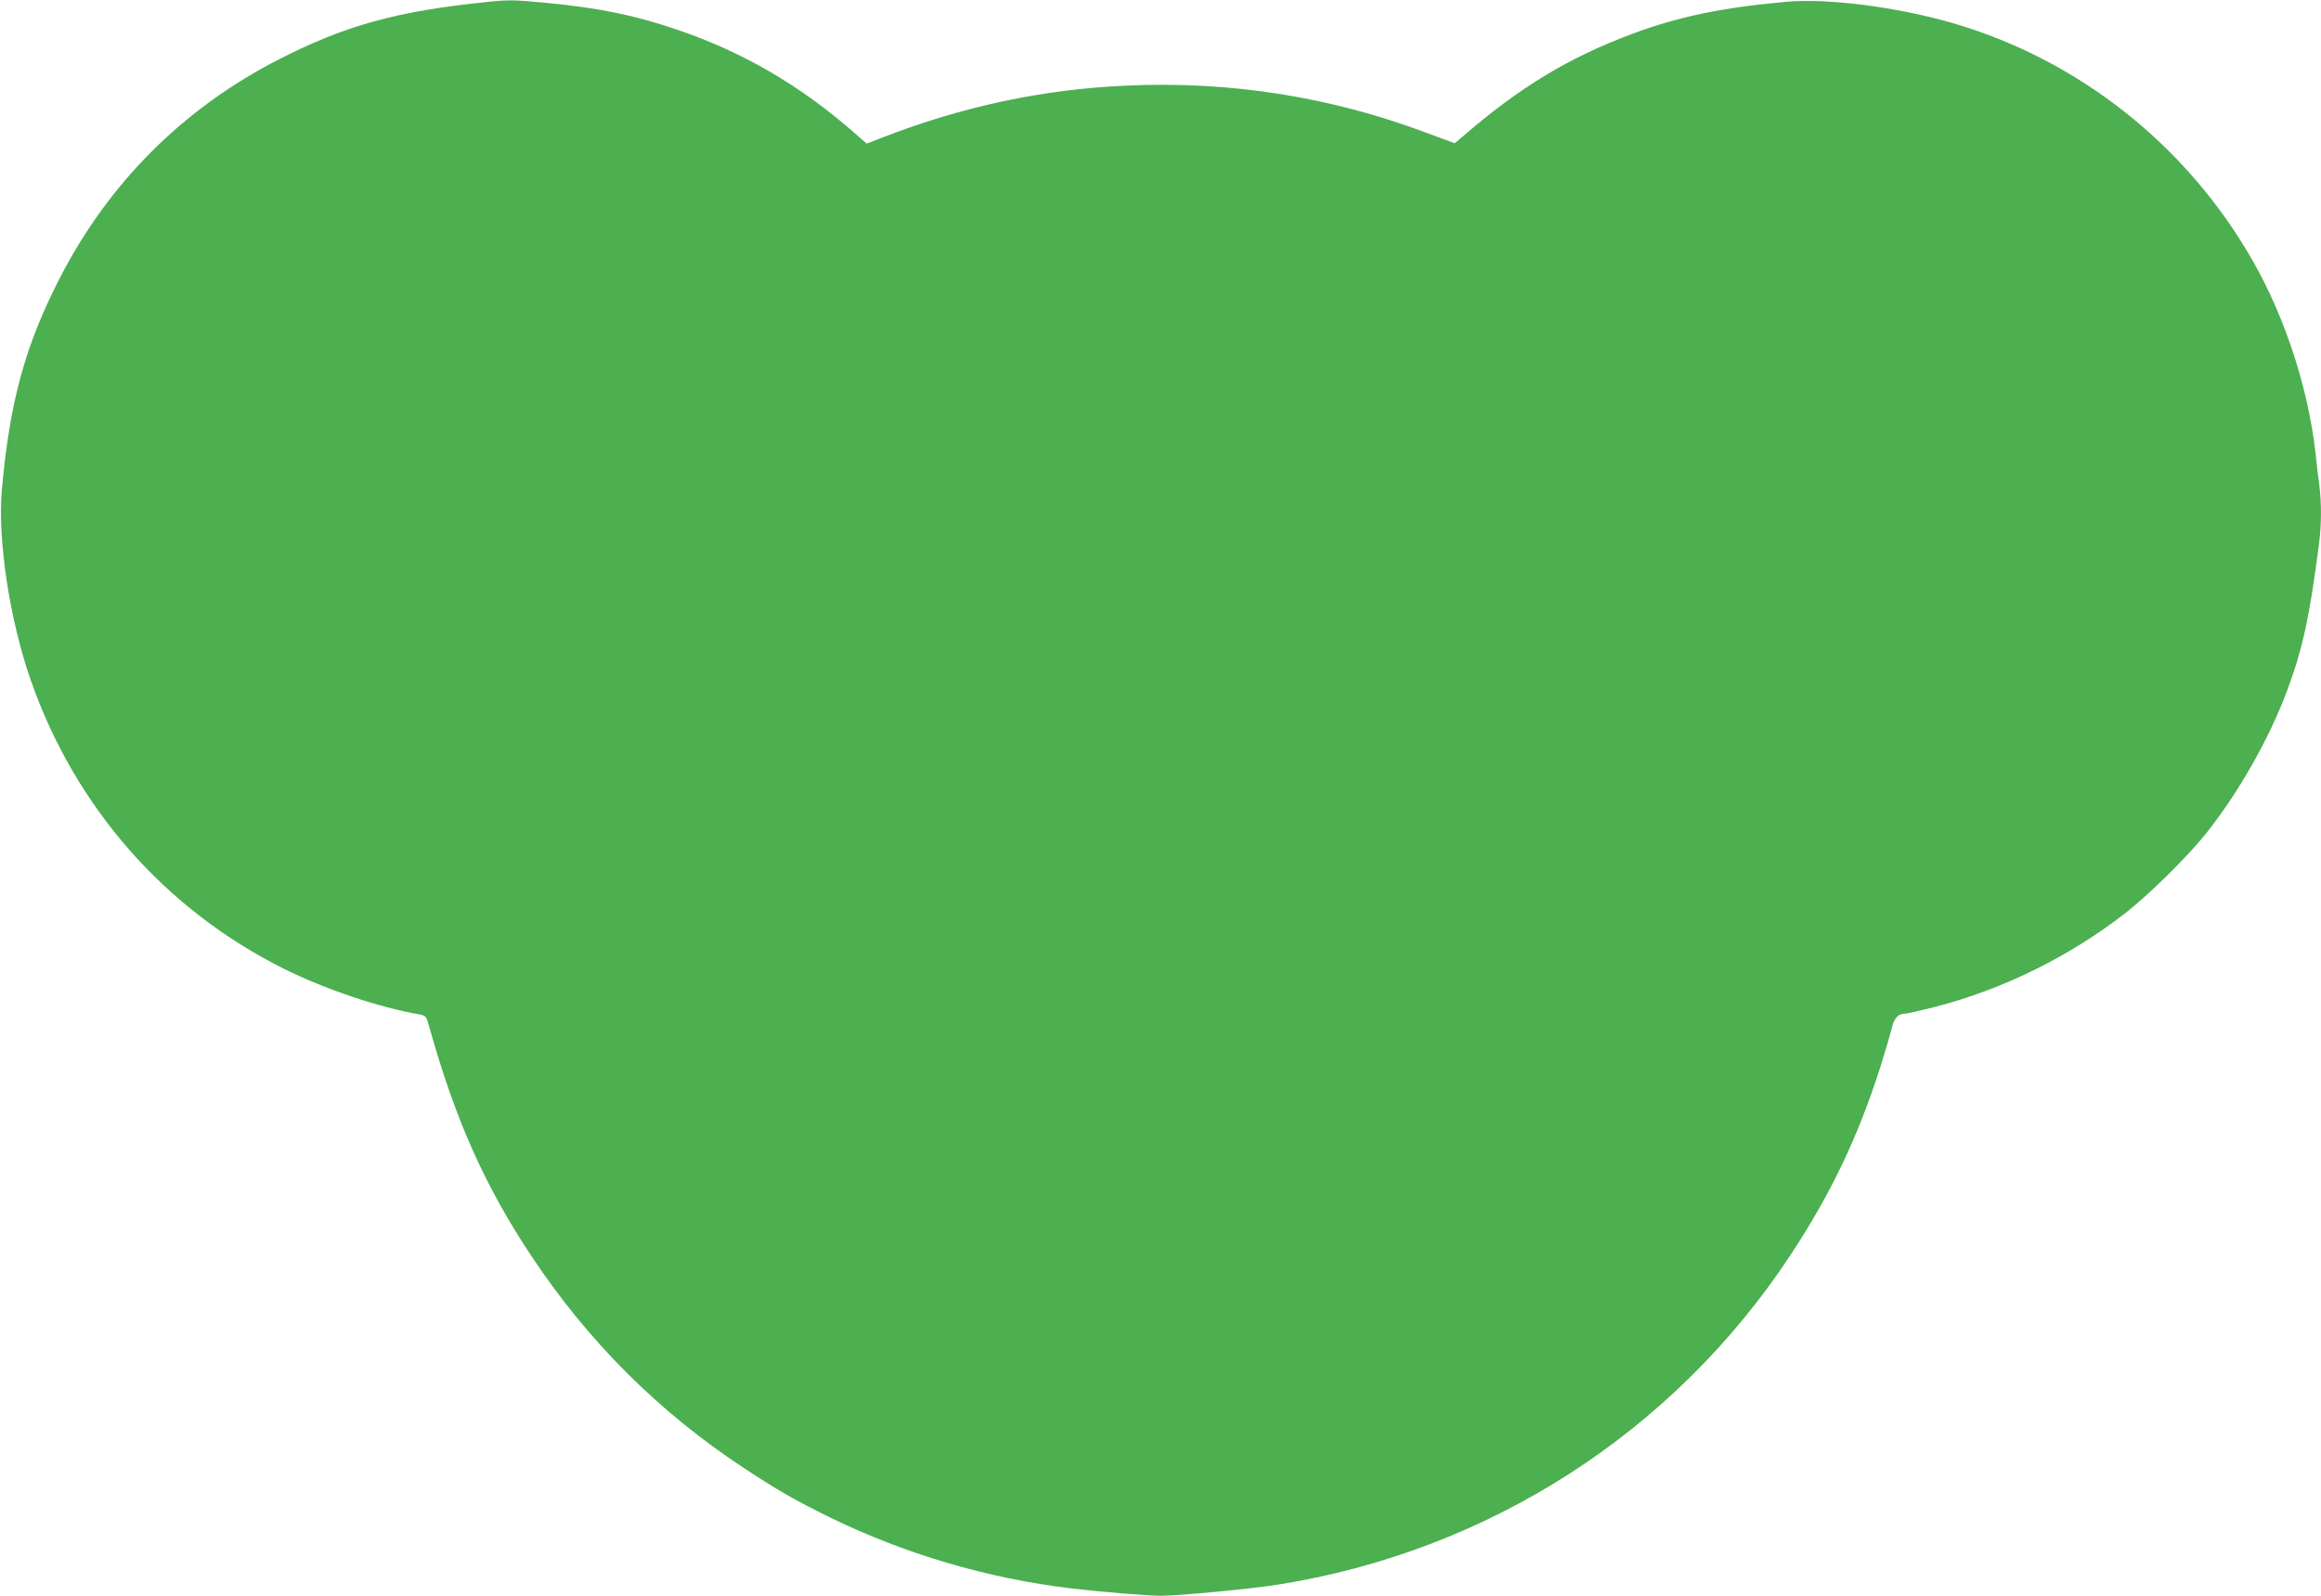<?xml version="1.0" standalone="no"?>
<!DOCTYPE svg PUBLIC "-//W3C//DTD SVG 20010904//EN"
 "http://www.w3.org/TR/2001/REC-SVG-20010904/DTD/svg10.dtd">
<svg version="1.0" xmlns="http://www.w3.org/2000/svg"
 width="1280pt" height="880pt" viewBox="0 0 1280 880"
 preserveAspectRatio="xMidYMid meet">
<g transform="translate(0,880) scale(0.1,-0.1)"
fill="#4caf50" stroke="none">
<path d="M2685 8789 c-500 -51 -783 -130 -1150 -318 -525 -269 -937 -681
-1206 -1206 -191 -372 -276 -682 -319 -1170 -24 -270 44 -718 161 -1050 245
-698 739 -1260 1394 -1587 225 -112 520 -212 747 -252 36 -7 39 -10 54 -64
144 -515 307 -882 567 -1272 311 -468 701 -857 1167 -1164 190 -125 280 -177
475 -273 413 -202 871 -337 1330 -392 158 -19 423 -41 496 -41 101 0 491 37
644 61 1163 184 2185 840 2830 1819 221 336 368 642 493 1030 27 85 55 181 63
213 13 61 36 87 74 87 11 0 82 16 157 35 376 95 748 278 1057 518 131 102 343
311 445 438 183 230 351 526 452 798 84 228 122 404 173 802 14 105 14 225 2
321 -6 40 -15 120 -21 178 -40 354 -165 742 -342 1054 -363 642 -965 1119
-1667 1321 -305 87 -684 136 -911 115 -355 -32 -595 -82 -849 -177 -349 -130
-622 -295 -937 -568 l-41 -35 -160 59 c-525 197 -1080 285 -1648 259 -464 -20
-908 -115 -1353 -288 l-82 -32 -68 59 c-296 260 -611 444 -971 567 -239 82
-433 122 -736 151 -173 16 -199 17 -320 4z"/>
</g>
</svg>
